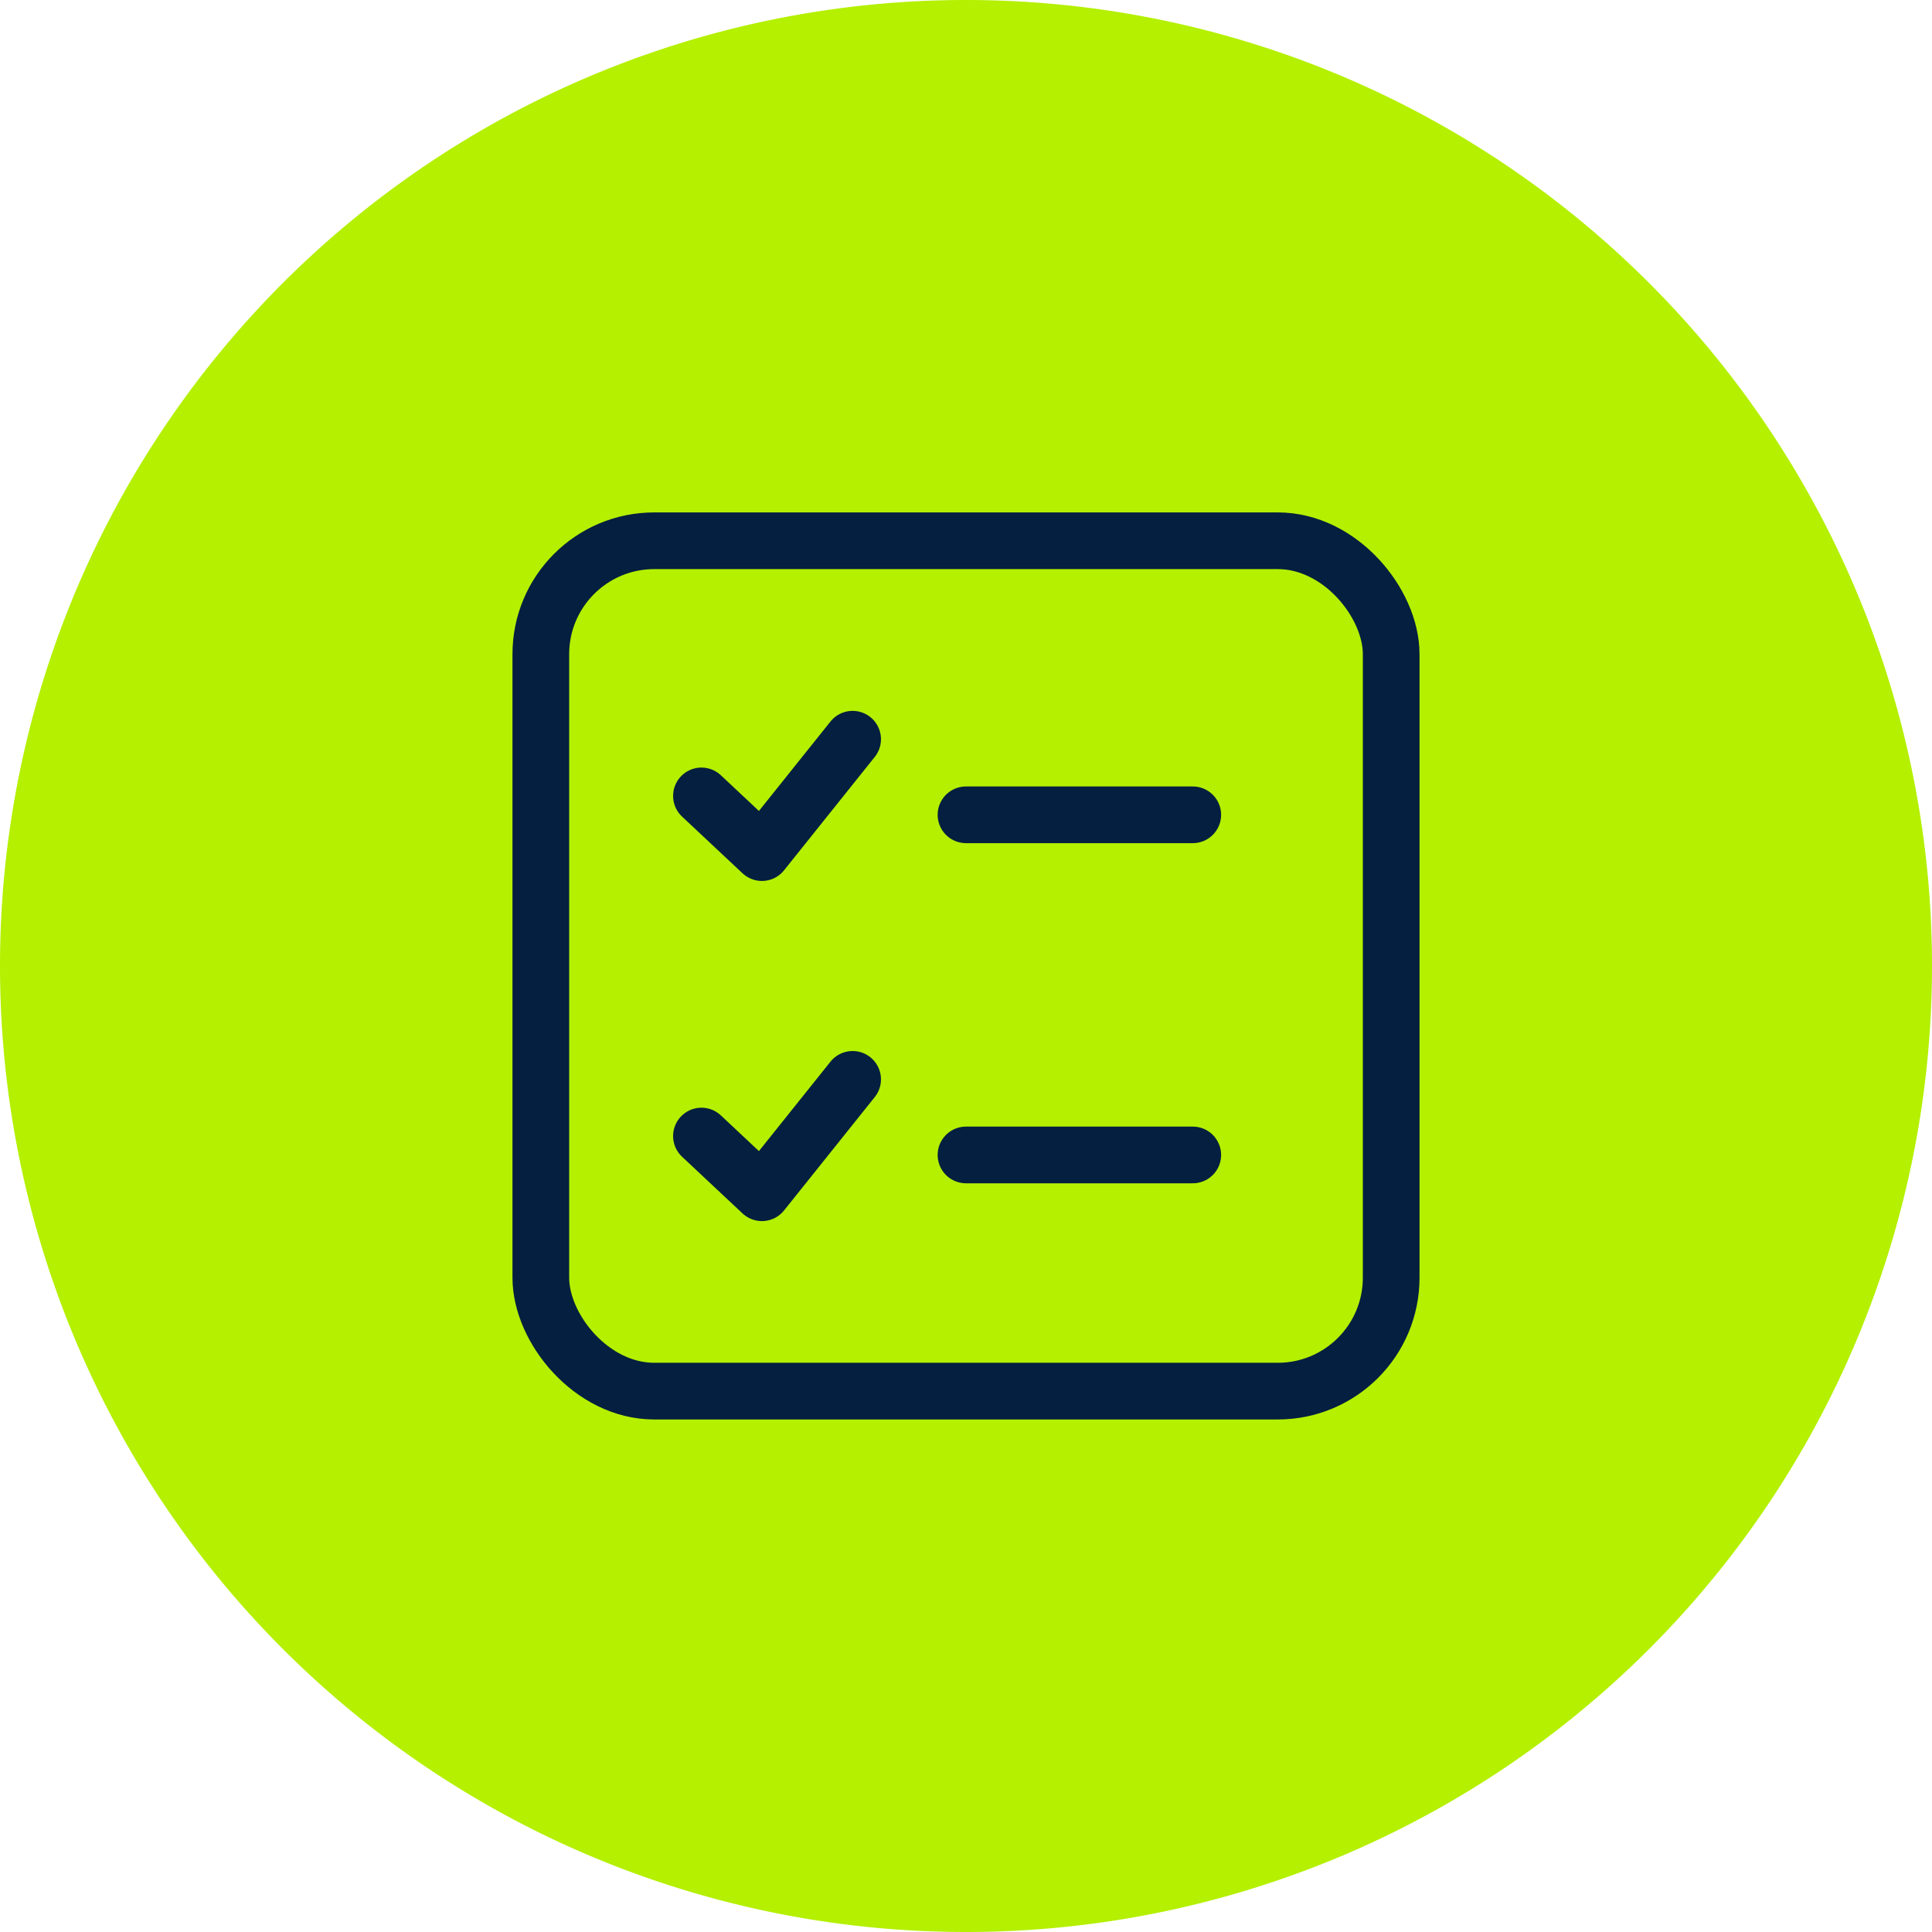 <svg xmlns="http://www.w3.org/2000/svg" xmlns:xlink="http://www.w3.org/1999/xlink" width="102.24" height="102.24" viewBox="0 0 102.24 102.24">
  <defs>
    <clipPath id="clip-path">
      <rect id="Rectangle_59" data-name="Rectangle 59" width="48" height="48.001" transform="translate(1305 200.328)" fill="none"/>
    </clipPath>
  </defs>
  <g id="Group_144" data-name="Group 144" transform="translate(-1277.88 -173.209)">
    <g id="Group_142" data-name="Group 142">
      <g id="Group_141" data-name="Group 141">
        <g id="Group_78" data-name="Group 78">
          <g id="Group_140" data-name="Group 140">
            <path id="Path_52" data-name="Path 52" d="M1329,275.449a51.12,51.12,0,1,0-51.12-51.121A51.121,51.121,0,0,0,1329,275.449" fill="#b4f000"/>
          </g>
        </g>
        <g id="Group_80" data-name="Group 80">
          <g id="Group_79" data-name="Group 79" clip-path="url(#clip-path)">
            <rect id="Rectangle_58" data-name="Rectangle 58" width="45" height="45" rx="6" transform="translate(1306.5 201.826)" fill="none" stroke="#051f40" stroke-linecap="round" stroke-linejoin="round" stroke-width="3"/>
          </g>
        </g>
        <path id="Path_53" data-name="Path 53" d="M1323,212.328l-4.8,6-3.2-3" fill="none" stroke="#051f40" stroke-linecap="round" stroke-linejoin="round" stroke-width="3"/>
        <line id="Line_4" data-name="Line 4" x2="12" transform="translate(1329 216.328)" fill="none" stroke="#051f40" stroke-linecap="round" stroke-linejoin="round" stroke-width="3"/>
        <path id="Path_54" data-name="Path 54" d="M1323,230.328l-4.8,6-3.2-3" fill="none" stroke="#051f40" stroke-linecap="round" stroke-linejoin="round" stroke-width="3"/>
      </g>
    </g>
    <g id="Group_143" data-name="Group 143">
      <line id="Line_5" data-name="Line 5" x2="12" transform="translate(1329 234.328)" fill="none" stroke="#051f40" stroke-linecap="round" stroke-linejoin="round" stroke-width="3"/>
    </g>
  </g>
</svg>
